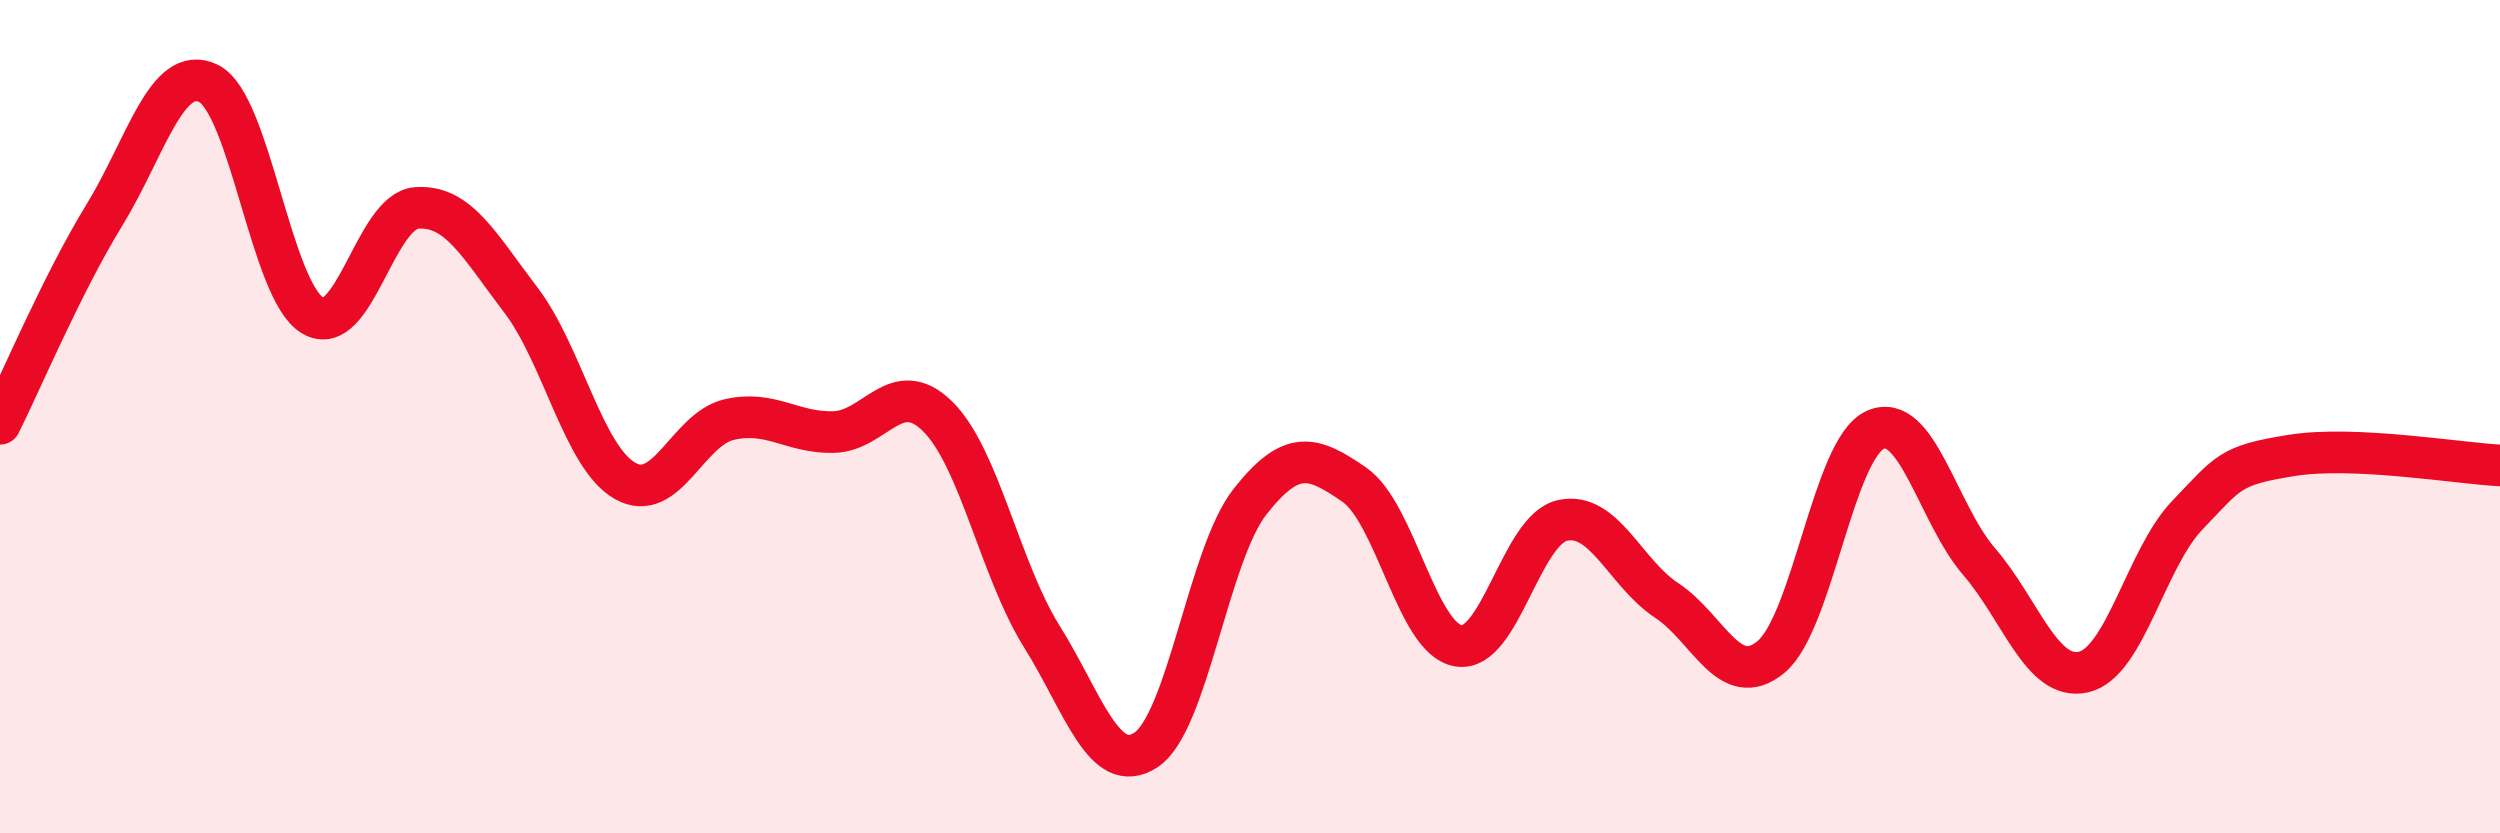 
    <svg width="60" height="20" viewBox="0 0 60 20" xmlns="http://www.w3.org/2000/svg">
      <path
        d="M 0,10.17 C 0.5,9.17 1.5,6.8 2.5,5.17 C 3.5,3.54 4,1.52 5,2 C 6,2.48 6.5,6.97 7.5,7.57 C 8.5,8.17 9,5.06 10,4.99 C 11,4.92 11.5,5.89 12.5,7.2 C 13.5,8.51 14,10.97 15,11.54 C 16,12.11 16.5,10.3 17.5,10.07 C 18.5,9.84 19,10.39 20,10.37 C 21,10.35 21.5,9.01 22.5,9.99 C 23.5,10.97 24,13.67 25,15.27 C 26,16.87 26.5,18.65 27.5,18 C 28.5,17.35 29,13.31 30,12.04 C 31,10.77 31.5,10.94 32.5,11.63 C 33.5,12.32 34,15.33 35,15.5 C 36,15.67 36.5,12.71 37.5,12.49 C 38.5,12.27 39,13.75 40,14.41 C 41,15.07 41.5,16.59 42.5,15.77 C 43.5,14.95 44,10.78 45,10.32 C 46,9.86 46.5,12.32 47.5,13.48 C 48.5,14.64 49,16.35 50,16.13 C 51,15.91 51.5,13.4 52.5,12.36 C 53.5,11.32 53.5,11.17 55,10.93 C 56.5,10.69 59,11.12 60,11.17L60 20L0 20Z"
        fill="#EB0A25"
        opacity="0.1"
        stroke-linecap="round"
        stroke-linejoin="round"
      />
      <path
        d="M 0,10.17 C 0.5,9.17 1.5,6.8 2.5,5.17 C 3.5,3.54 4,1.52 5,2 C 6,2.48 6.5,6.97 7.5,7.57 C 8.5,8.17 9,5.06 10,4.99 C 11,4.92 11.5,5.89 12.5,7.2 C 13.5,8.51 14,10.97 15,11.54 C 16,12.11 16.5,10.3 17.5,10.07 C 18.5,9.84 19,10.39 20,10.37 C 21,10.35 21.5,9.01 22.5,9.99 C 23.5,10.97 24,13.67 25,15.27 C 26,16.87 26.5,18.65 27.5,18 C 28.5,17.35 29,13.31 30,12.04 C 31,10.77 31.5,10.94 32.5,11.63 C 33.5,12.32 34,15.33 35,15.5 C 36,15.67 36.5,12.71 37.5,12.49 C 38.5,12.27 39,13.75 40,14.41 C 41,15.07 41.5,16.59 42.5,15.77 C 43.5,14.95 44,10.78 45,10.32 C 46,9.86 46.5,12.32 47.5,13.48 C 48.5,14.64 49,16.35 50,16.13 C 51,15.91 51.5,13.4 52.5,12.36 C 53.5,11.32 53.5,11.17 55,10.93 C 56.5,10.69 59,11.12 60,11.17"
        stroke="#EB0A25"
        stroke-width="1"
        fill="none"
        stroke-linecap="round"
        stroke-linejoin="round"
      />
    </svg>
  